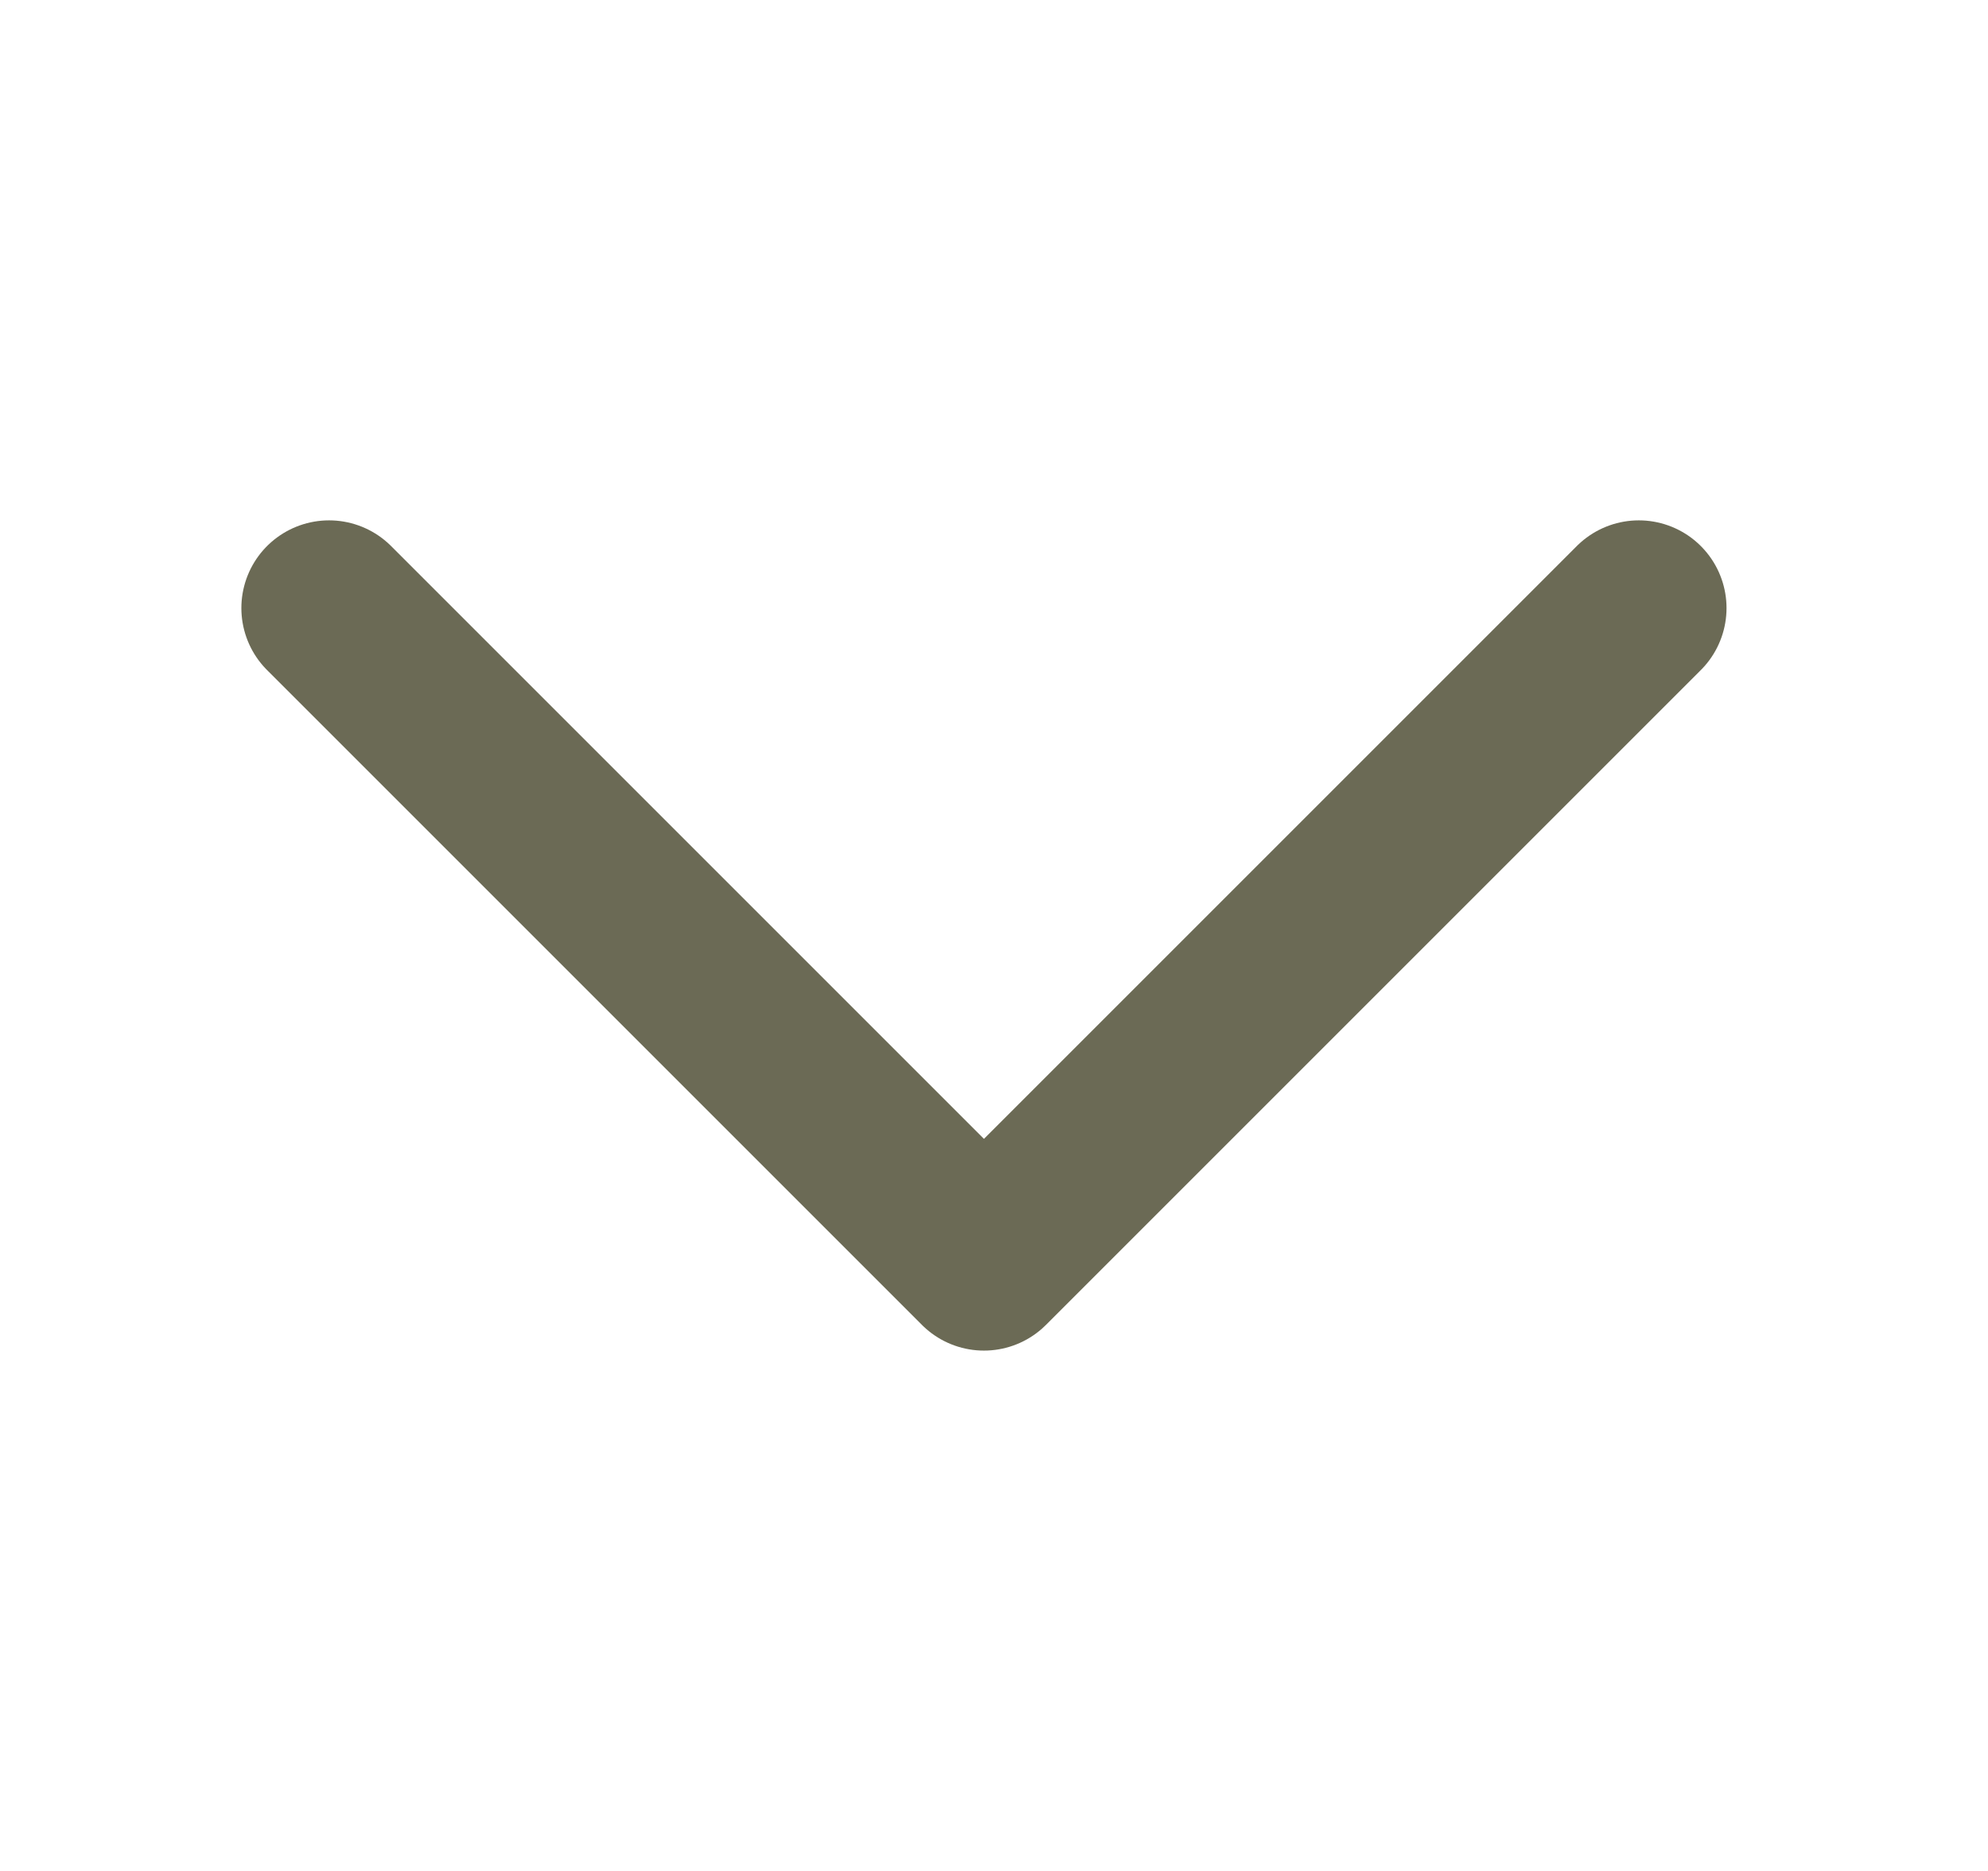 <svg width="17" height="16" viewBox="0 0 17 16" fill="none" xmlns="http://www.w3.org/2000/svg">
<path d="M14.014 5.2L8.414 10.8L2.814 5.2" stroke="#6B6A55" stroke-width="1.5" stroke-linecap="round" stroke-linejoin="round"/>
</svg>
